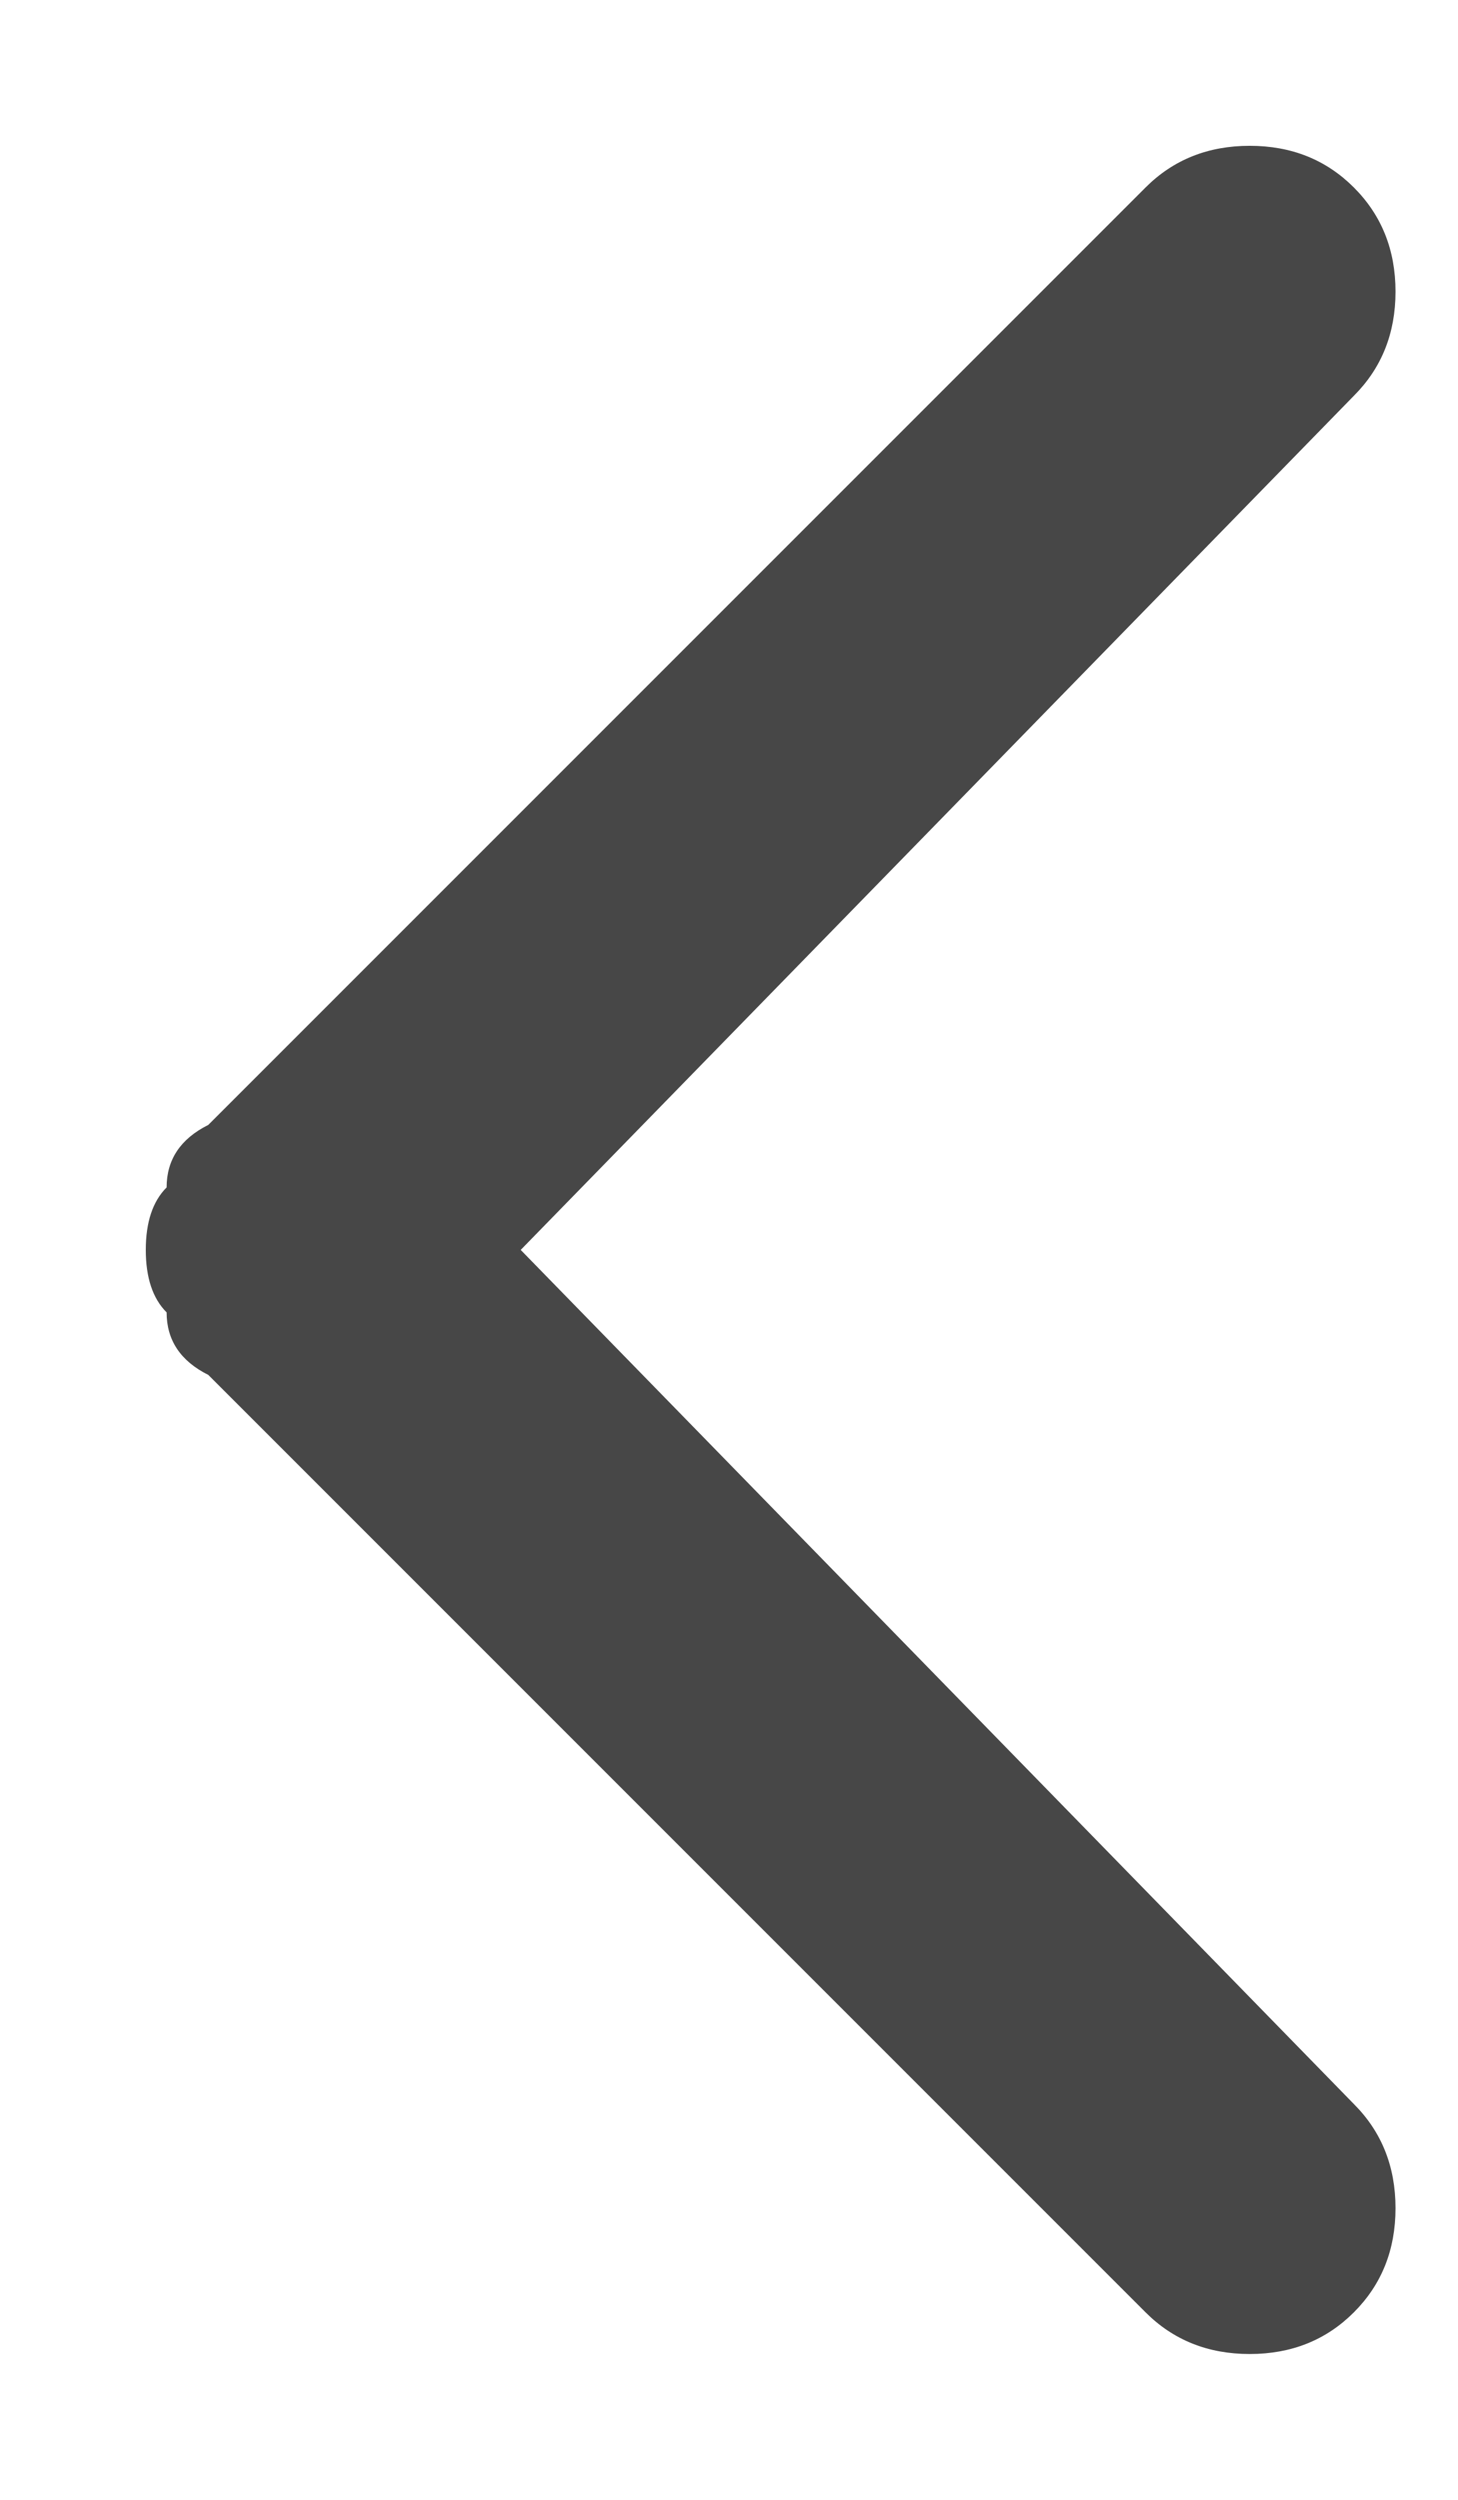 <svg version="1.2" xmlns="http://www.w3.org/2000/svg" viewBox="0 0 7 12" width="7" height="12"><defs><clipPath clipPathUnits="userSpaceOnUse" id="cp1"><path d="m-8-6h24v24h-24z"/></clipPath></defs><style>.a{fill:#474747}</style><g clip-path="url(#cp1)"><path class="a" d="m2.5 6l4 4.1q0.2 0.2 0.2 0.5 0 0.3-0.2 0.5-0.2 0.2-0.5 0.2-0.3 0-0.5-0.2l-4.5-4.5q-0.2-0.1-0.2-0.3-0.1-0.1-0.1-0.3 0-0.2 0.1-0.3 0-0.2 0.2-0.3l4.5-4.5q0.2-0.2 0.5-0.2 0.3 0 0.5 0.2 0.2 0.2 0.2 0.5 0 0.3-0.2 0.5z"/></g></svg>